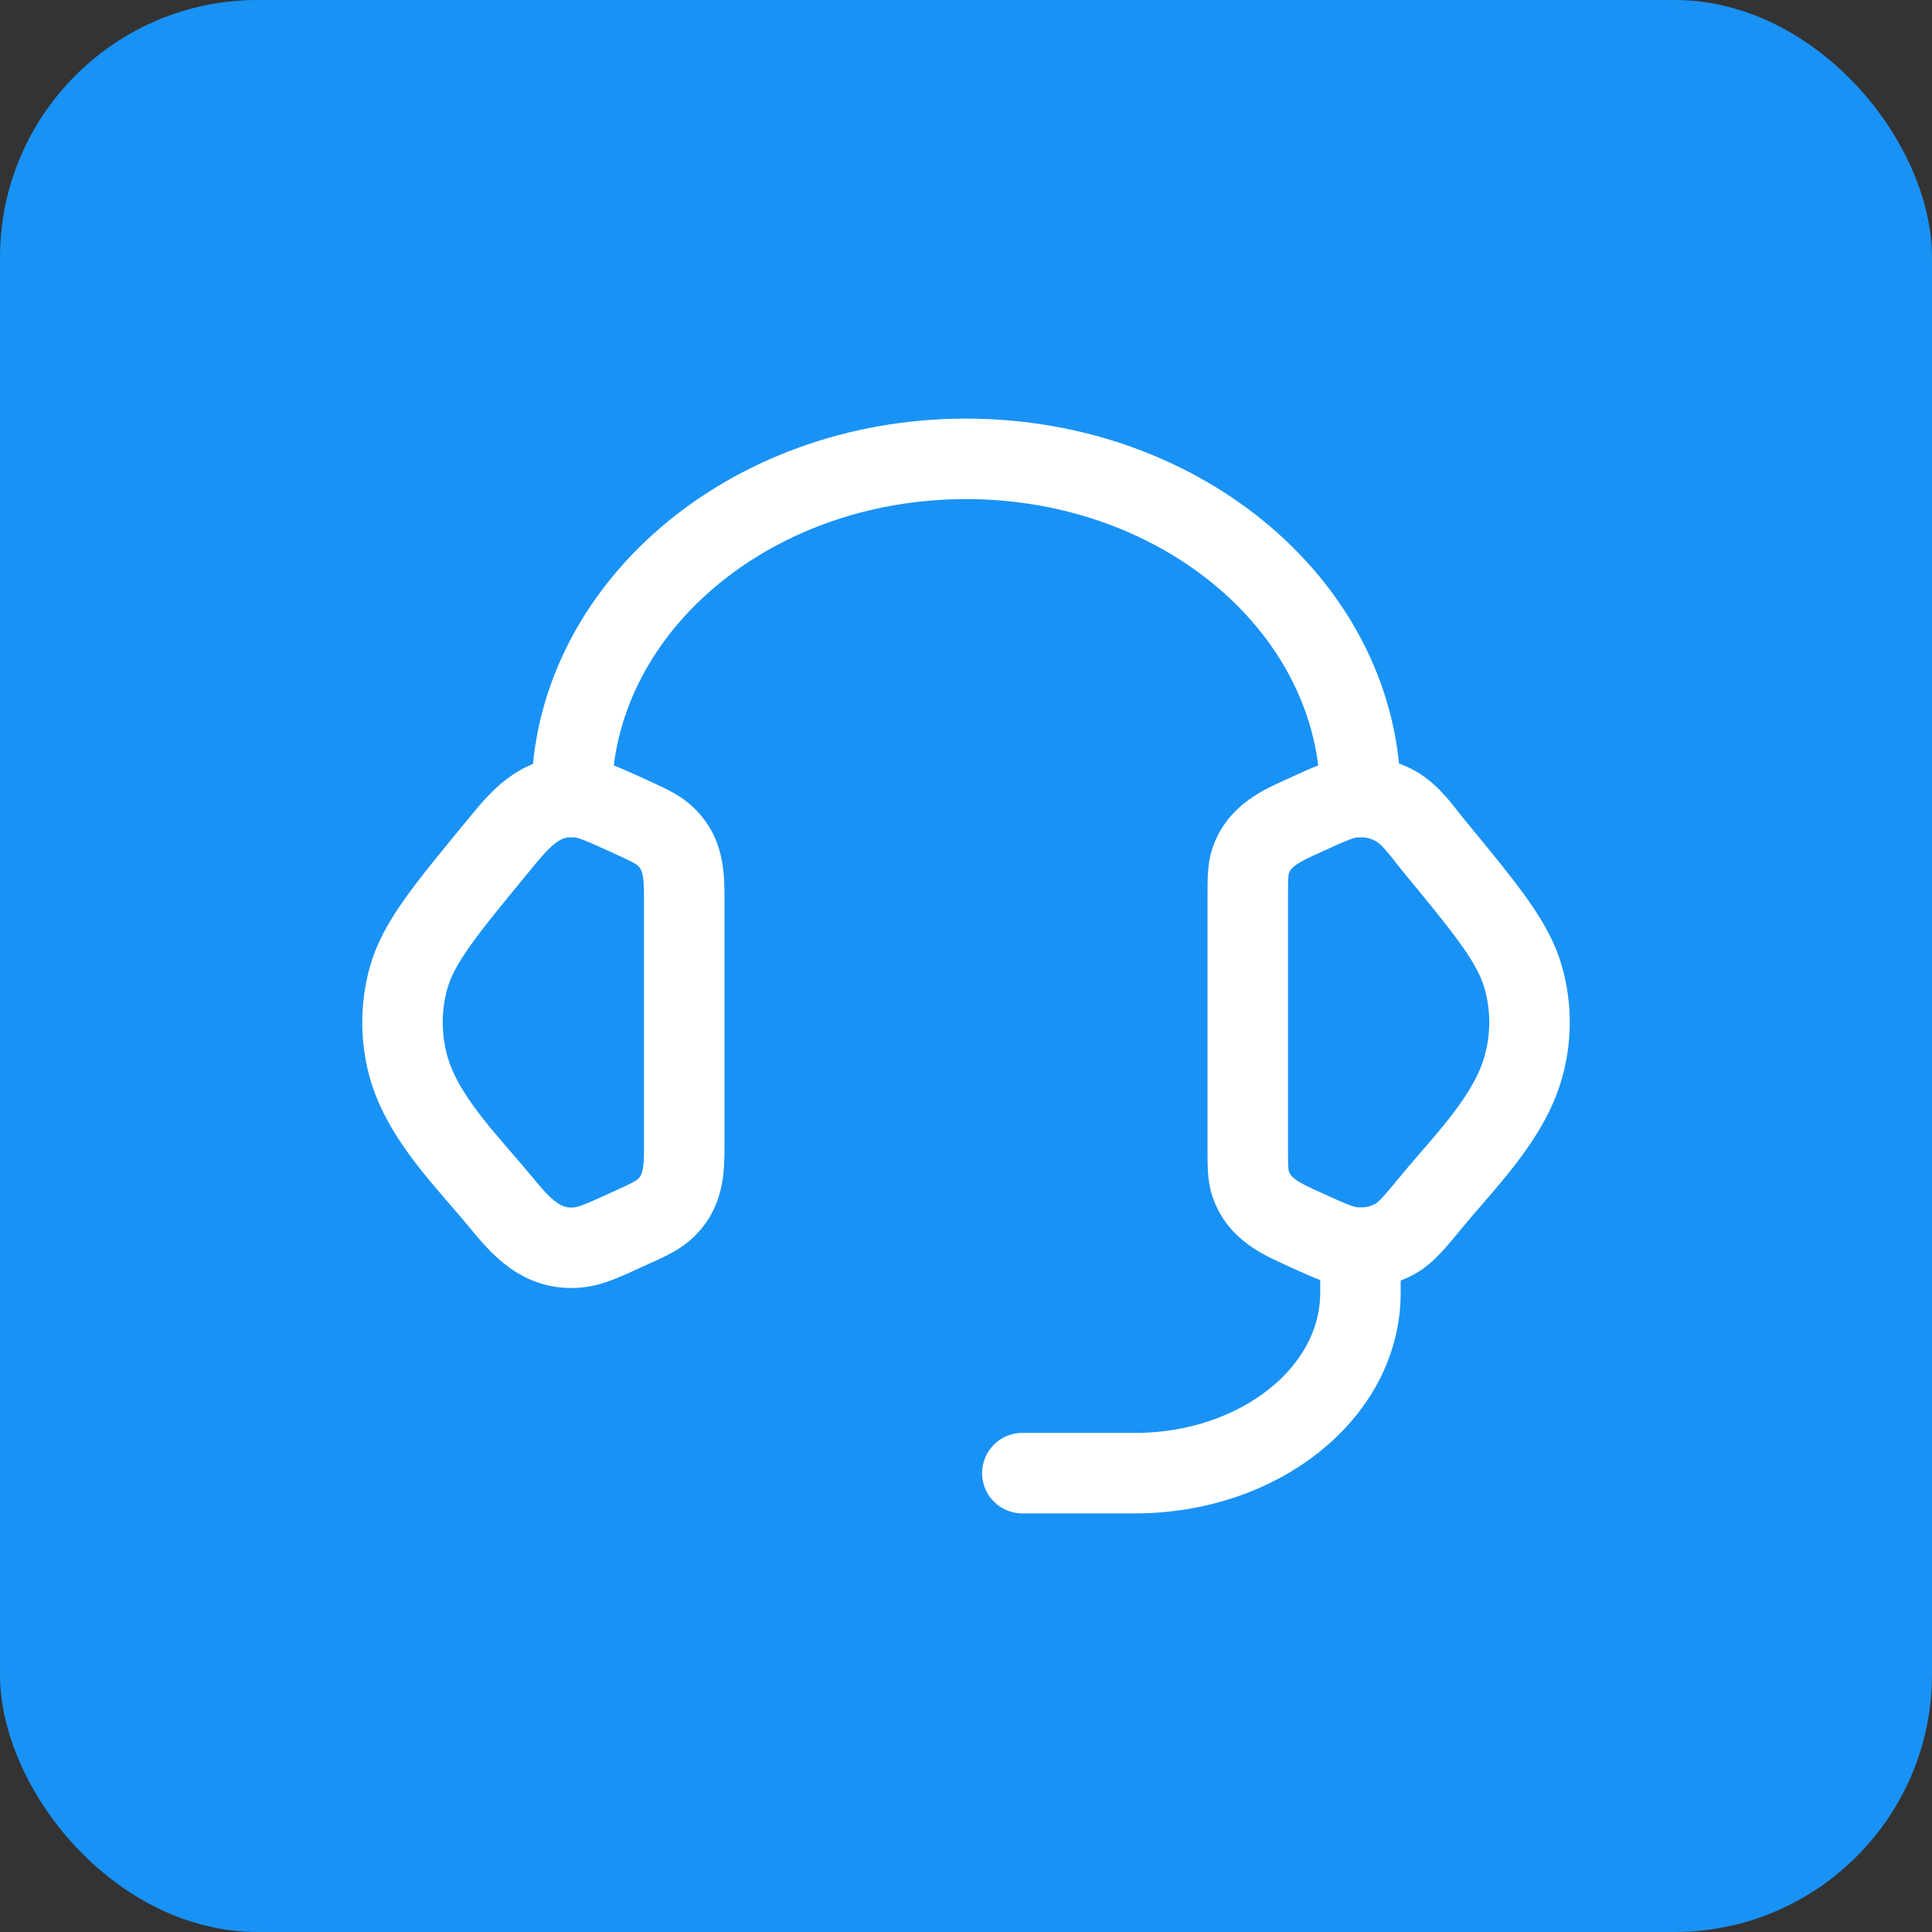 <svg xmlns="http://www.w3.org/2000/svg" width="60" height="60" viewBox="0 0 60 60" fill="none"><rect x="0" y="0" width="60" height="60" fill="#333333" stroke="none"/><rect width="60" height="60" rx="8" fill="#1992F6"></rect><path d="M38.75 27.909C38.75 27.303 38.75 27 38.841 26.731C39.105 25.947 39.804 25.644 40.504 25.326C41.288 24.967 41.68 24.788 42.07 24.757C42.511 24.722 42.954 24.817 43.332 25.028C43.832 25.308 44.182 25.844 44.539 26.278C46.19 28.283 47.016 29.286 47.316 30.39C47.562 31.283 47.562 32.217 47.316 33.108C46.877 34.721 45.486 36.072 44.455 37.325C43.928 37.964 43.664 38.285 43.332 38.472C42.947 38.685 42.508 38.779 42.07 38.743C41.68 38.712 41.288 38.533 40.502 38.174C39.802 37.856 39.105 37.553 38.841 36.769C38.75 36.499 38.75 36.197 38.75 35.591V27.909ZM21.25 27.909C21.25 27.146 21.229 26.462 20.613 25.926C20.389 25.732 20.092 25.597 19.498 25.326C18.713 24.969 18.321 24.788 17.93 24.757C16.763 24.663 16.135 25.46 15.463 26.279C13.811 28.283 12.985 29.286 12.682 30.392C12.439 31.282 12.439 32.22 12.682 33.11C13.123 34.721 14.516 36.074 15.545 37.325C16.195 38.113 16.816 38.832 17.93 38.743C18.321 38.712 18.713 38.533 19.498 38.174C20.093 37.905 20.389 37.768 20.613 37.574C21.229 37.038 21.25 36.354 21.25 35.593V27.909Z" stroke="white" stroke-width="2.5" stroke-linecap="round" stroke-linejoin="round"></path><path d="M17.75 24.75C17.75 18.951 23.235 14.25 30 14.25C36.766 14.25 42.25 18.951 42.25 24.75M42.25 38.75V40.15C42.25 43.242 39.117 45.75 35.25 45.75H31.75" stroke="white" stroke-width="2.5" stroke-linecap="round" stroke-linejoin="round"></path></svg>